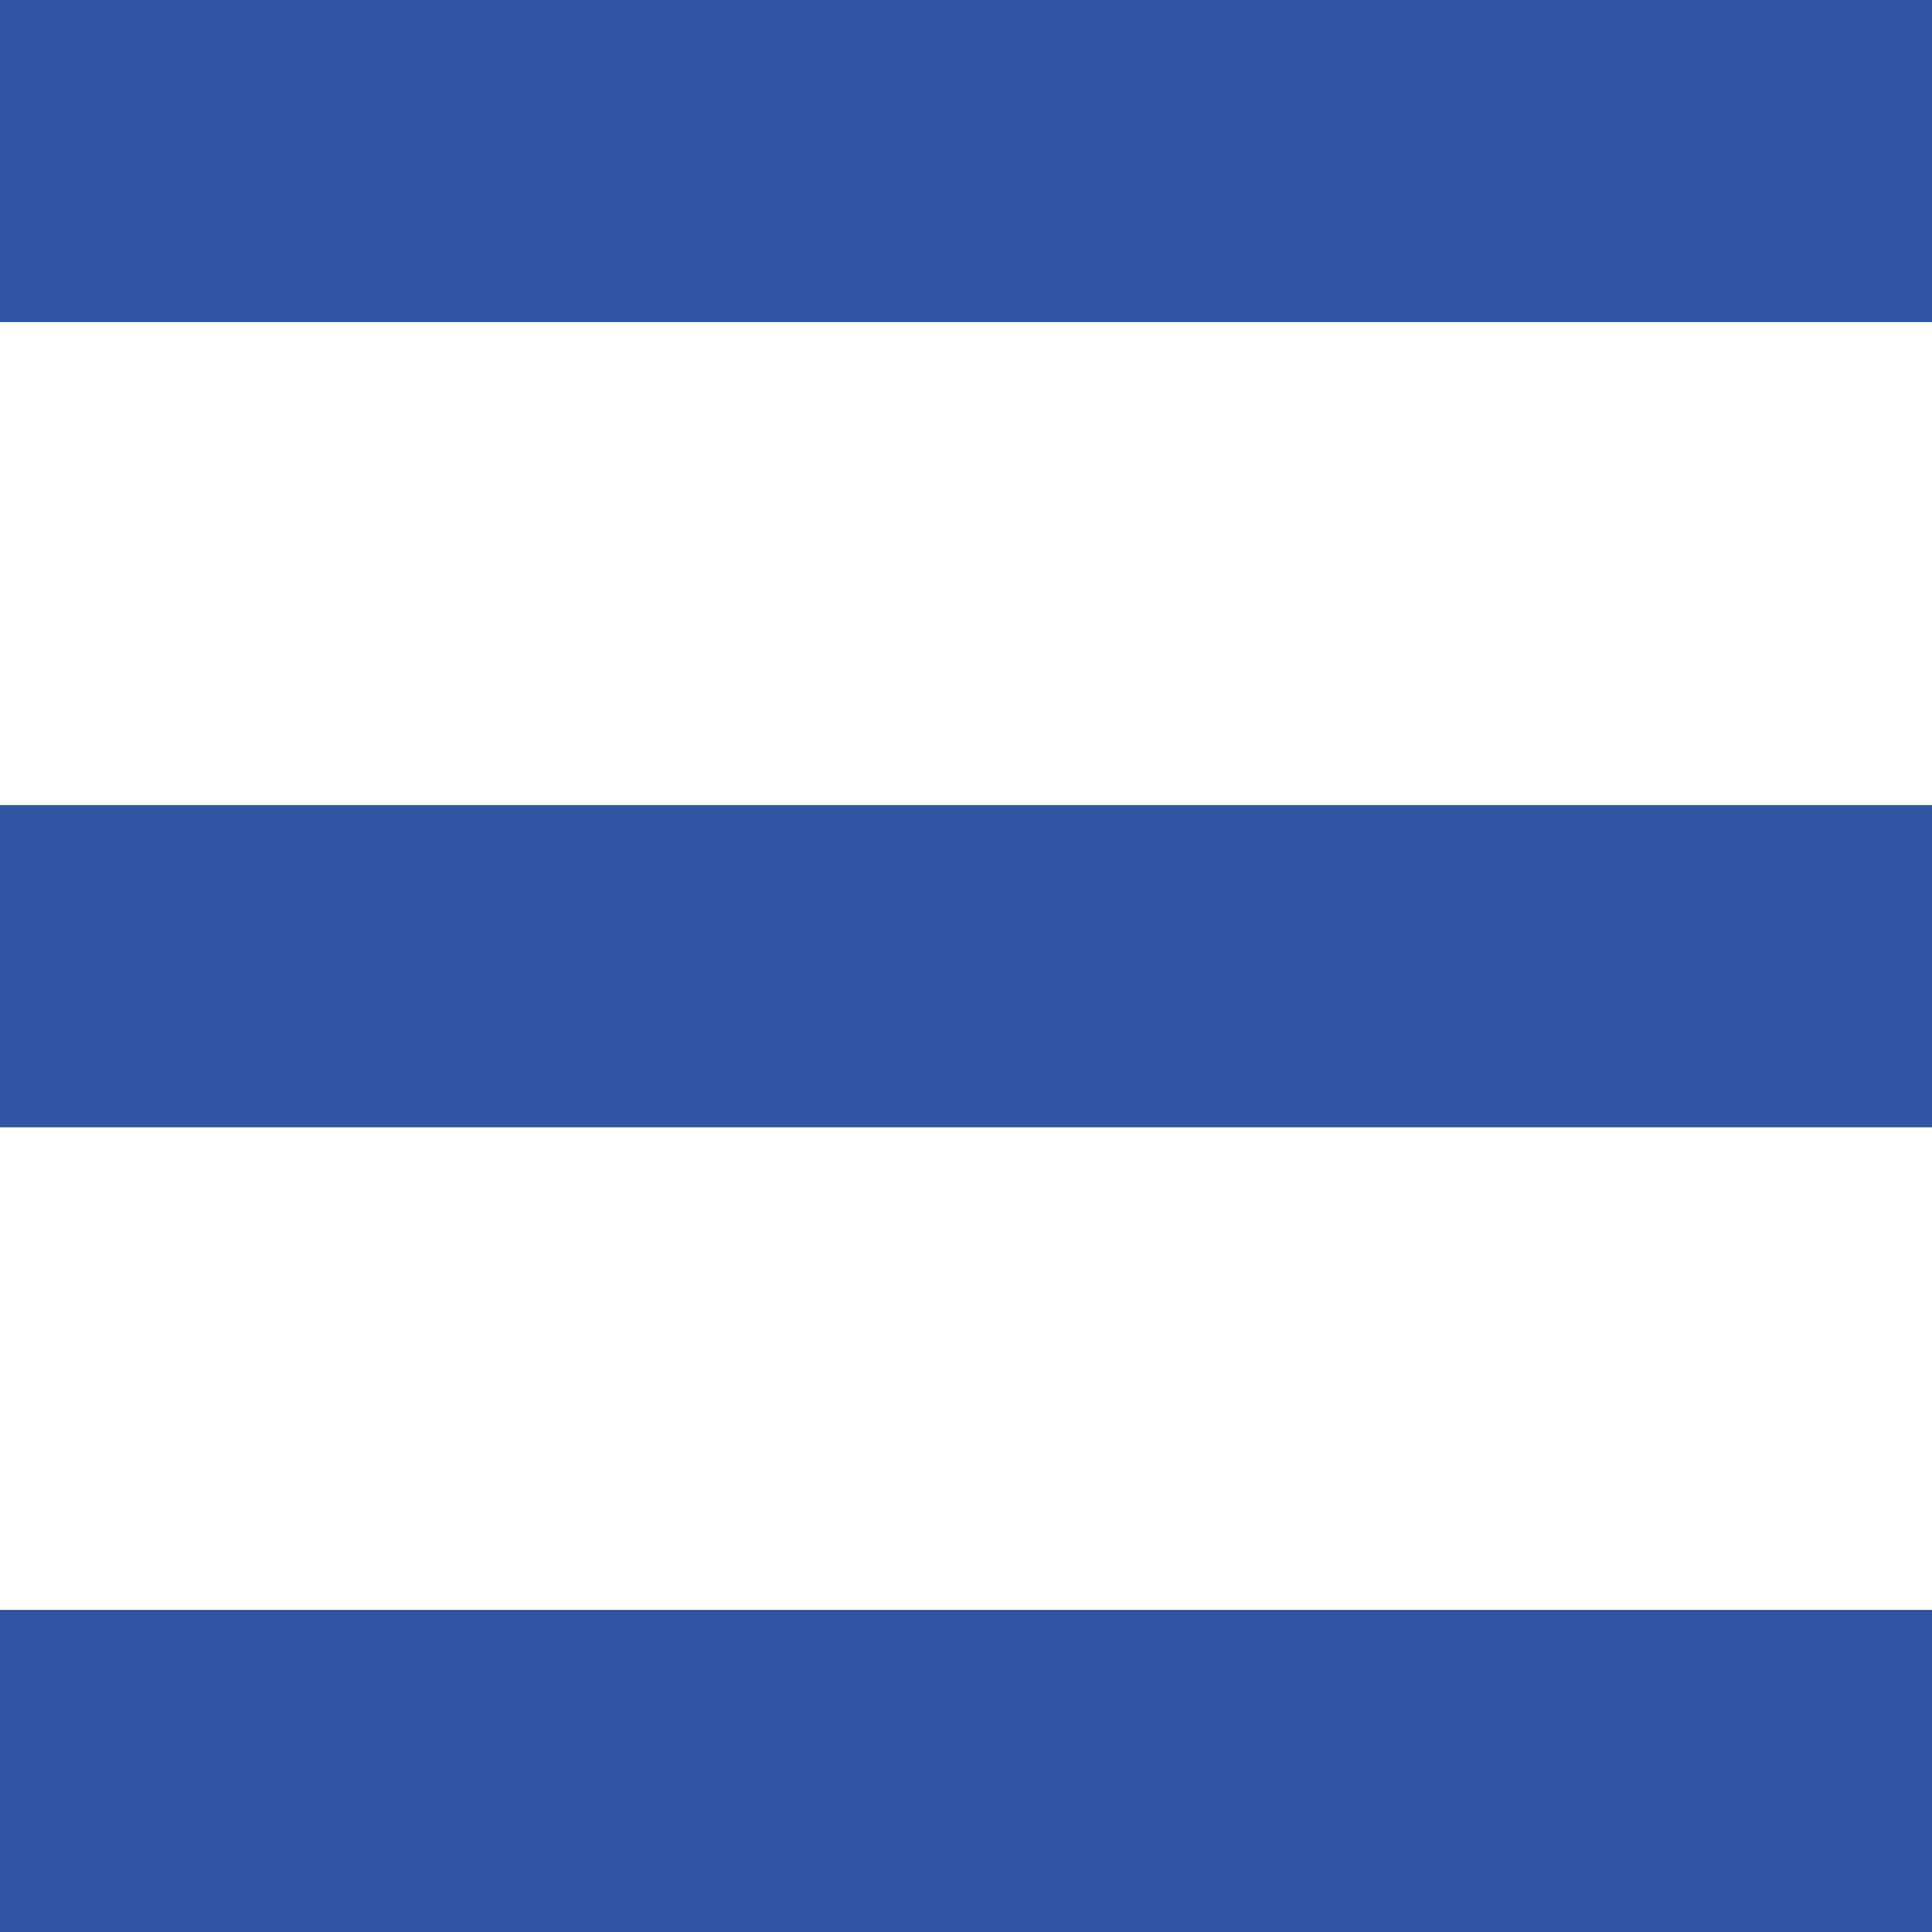 <?xml version="1.0" encoding="utf-8"?>
<!-- Generator: Adobe Illustrator 19.2.0, SVG Export Plug-In . SVG Version: 6.00 Build 0)  -->
<svg version="1.1" id="Layer_1" xmlns="http://www.w3.org/2000/svg" xmlns:xlink="http://www.w3.org/1999/xlink" x="0px" y="0px"
	 viewBox="0 0 425.2 425.2" style="enable-background:new 0 0 425.2 425.2;" xml:space="preserve">
<style type="text/css">
	.st0{fill:#3055A2;}
</style>
<rect y="0" class="st0" width="425.2" height="70.9"/>
<rect y="177.2" class="st0" width="425.2" height="70.9"/>
<rect y="354.3" class="st0" width="425.2" height="70.9"/>
</svg>
